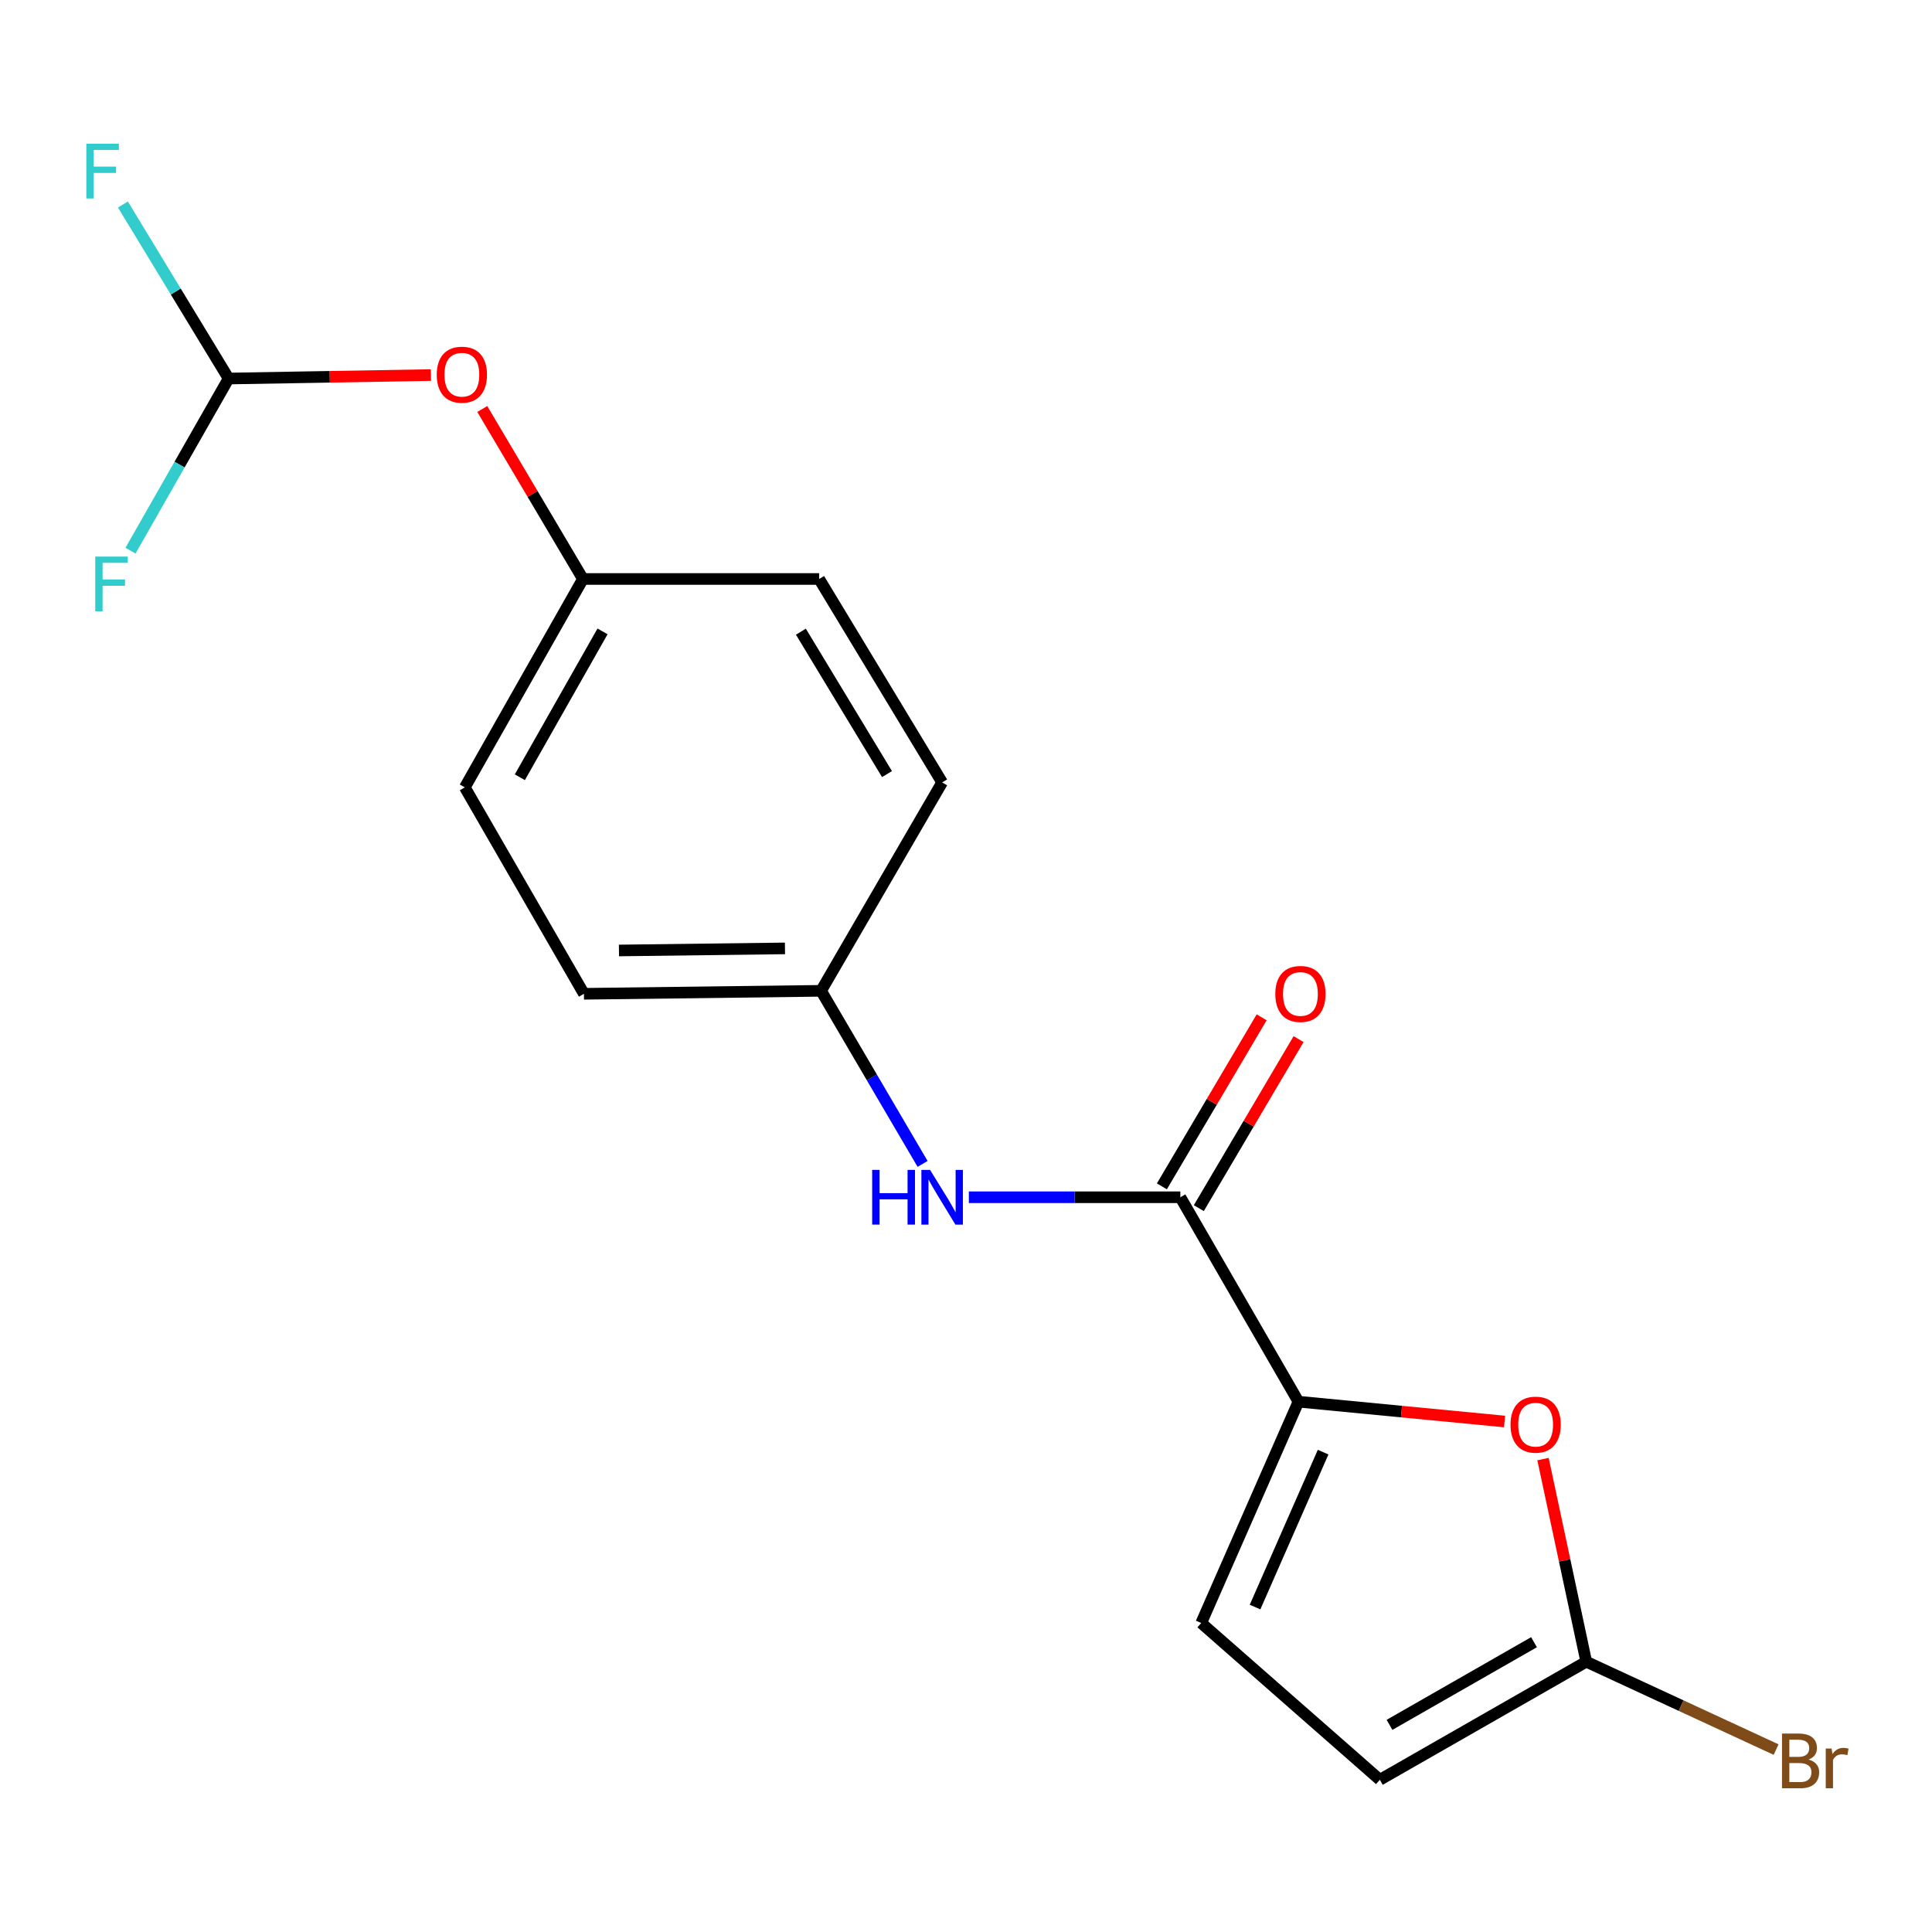 <?xml version='1.0' encoding='iso-8859-1'?>
<svg version='1.1' baseProfile='full'
              xmlns='http://www.w3.org/2000/svg'
                      xmlns:rdkit='http://www.rdkit.org/xml'
                      xmlns:xlink='http://www.w3.org/1999/xlink'
                  xml:space='preserve'
width='1000px' height='1000px' viewBox='0 0 1000 1000'>
<!-- END OF HEADER -->
<rect style='opacity:1.0;fill:#FFFFFF;stroke:none' width='1000' height='1000' x='0' y='0'> </rect>
<path class='bond-0' d='M 672.076,725.507 L 610.946,619.695' style='fill:none;fill-rule:evenodd;stroke:#000000;stroke-width:6px;stroke-linecap:butt;stroke-linejoin:miter;stroke-opacity:1' />
<path class='bond-1' d='M 672.076,725.507 L 725.417,730.639' style='fill:none;fill-rule:evenodd;stroke:#000000;stroke-width:6px;stroke-linecap:butt;stroke-linejoin:miter;stroke-opacity:1' />
<path class='bond-1' d='M 725.417,730.639 L 778.758,735.771' style='fill:none;fill-rule:evenodd;stroke:#FF0000;stroke-width:6px;stroke-linecap:butt;stroke-linejoin:miter;stroke-opacity:1' />
<path class='bond-3' d='M 672.076,725.507 L 621.747,840.061' style='fill:none;fill-rule:evenodd;stroke:#000000;stroke-width:6px;stroke-linecap:butt;stroke-linejoin:miter;stroke-opacity:1' />
<path class='bond-3' d='M 684.845,751.617 L 649.615,831.805' style='fill:none;fill-rule:evenodd;stroke:#000000;stroke-width:6px;stroke-linecap:butt;stroke-linejoin:miter;stroke-opacity:1' />
<path class='bond-4' d='M 610.946,619.695 L 556.21,619.695' style='fill:none;fill-rule:evenodd;stroke:#000000;stroke-width:6px;stroke-linecap:butt;stroke-linejoin:miter;stroke-opacity:1' />
<path class='bond-4' d='M 556.21,619.695 L 501.473,619.695' style='fill:none;fill-rule:evenodd;stroke:#0000FF;stroke-width:6px;stroke-linecap:butt;stroke-linejoin:miter;stroke-opacity:1' />
<path class='bond-7' d='M 620.502,625.335 L 646.321,581.591' style='fill:none;fill-rule:evenodd;stroke:#000000;stroke-width:6px;stroke-linecap:butt;stroke-linejoin:miter;stroke-opacity:1' />
<path class='bond-7' d='M 646.321,581.591 L 672.14,537.846' style='fill:none;fill-rule:evenodd;stroke:#FF0000;stroke-width:6px;stroke-linecap:butt;stroke-linejoin:miter;stroke-opacity:1' />
<path class='bond-7' d='M 601.39,614.055 L 627.209,570.31' style='fill:none;fill-rule:evenodd;stroke:#000000;stroke-width:6px;stroke-linecap:butt;stroke-linejoin:miter;stroke-opacity:1' />
<path class='bond-7' d='M 627.209,570.31 L 653.027,526.565' style='fill:none;fill-rule:evenodd;stroke:#FF0000;stroke-width:6px;stroke-linecap:butt;stroke-linejoin:miter;stroke-opacity:1' />
<path class='bond-2' d='M 798.661,755.217 L 809.851,807.657' style='fill:none;fill-rule:evenodd;stroke:#FF0000;stroke-width:6px;stroke-linecap:butt;stroke-linejoin:miter;stroke-opacity:1' />
<path class='bond-2' d='M 809.851,807.657 L 821.041,860.096' style='fill:none;fill-rule:evenodd;stroke:#000000;stroke-width:6px;stroke-linecap:butt;stroke-linejoin:miter;stroke-opacity:1' />
<path class='bond-10' d='M 821.041,860.096 L 870.174,882.839' style='fill:none;fill-rule:evenodd;stroke:#000000;stroke-width:6px;stroke-linecap:butt;stroke-linejoin:miter;stroke-opacity:1' />
<path class='bond-10' d='M 870.174,882.839 L 919.306,905.581' style='fill:none;fill-rule:evenodd;stroke:#7F4C19;stroke-width:6px;stroke-linecap:butt;stroke-linejoin:miter;stroke-opacity:1' />
<path class='bond-18' d='M 821.041,860.096 L 714.206,921.214' style='fill:none;fill-rule:evenodd;stroke:#000000;stroke-width:6px;stroke-linecap:butt;stroke-linejoin:miter;stroke-opacity:1' />
<path class='bond-18' d='M 793.996,850 L 719.211,892.783' style='fill:none;fill-rule:evenodd;stroke:#000000;stroke-width:6px;stroke-linecap:butt;stroke-linejoin:miter;stroke-opacity:1' />
<path class='bond-5' d='M 621.747,840.061 L 714.206,921.214' style='fill:none;fill-rule:evenodd;stroke:#000000;stroke-width:6px;stroke-linecap:butt;stroke-linejoin:miter;stroke-opacity:1' />
<path class='bond-9' d='M 477.531,602.438 L 451.262,557.643' style='fill:none;fill-rule:evenodd;stroke:#0000FF;stroke-width:6px;stroke-linecap:butt;stroke-linejoin:miter;stroke-opacity:1' />
<path class='bond-9' d='M 451.262,557.643 L 424.992,512.847' style='fill:none;fill-rule:evenodd;stroke:#000000;stroke-width:6px;stroke-linecap:butt;stroke-linejoin:miter;stroke-opacity:1' />
<path class='bond-6' d='M 118.332,195.929 L 170.688,195.031' style='fill:none;fill-rule:evenodd;stroke:#000000;stroke-width:6px;stroke-linecap:butt;stroke-linejoin:miter;stroke-opacity:1' />
<path class='bond-6' d='M 170.688,195.031 L 223.044,194.133' style='fill:none;fill-rule:evenodd;stroke:#FF0000;stroke-width:6px;stroke-linecap:butt;stroke-linejoin:miter;stroke-opacity:1' />
<path class='bond-12' d='M 118.332,195.929 L 92.934,240.478' style='fill:none;fill-rule:evenodd;stroke:#000000;stroke-width:6px;stroke-linecap:butt;stroke-linejoin:miter;stroke-opacity:1' />
<path class='bond-12' d='M 92.934,240.478 L 67.537,285.027' style='fill:none;fill-rule:evenodd;stroke:#33CCCC;stroke-width:6px;stroke-linecap:butt;stroke-linejoin:miter;stroke-opacity:1' />
<path class='bond-13' d='M 118.332,195.929 L 90.975,150.891' style='fill:none;fill-rule:evenodd;stroke:#000000;stroke-width:6px;stroke-linecap:butt;stroke-linejoin:miter;stroke-opacity:1' />
<path class='bond-13' d='M 90.975,150.891 L 63.618,105.852' style='fill:none;fill-rule:evenodd;stroke:#33CCCC;stroke-width:6px;stroke-linecap:butt;stroke-linejoin:miter;stroke-opacity:1' />
<path class='bond-8' d='M 249.625,211.692 L 275.679,255.687' style='fill:none;fill-rule:evenodd;stroke:#FF0000;stroke-width:6px;stroke-linecap:butt;stroke-linejoin:miter;stroke-opacity:1' />
<path class='bond-8' d='M 275.679,255.687 L 301.734,299.682' style='fill:none;fill-rule:evenodd;stroke:#000000;stroke-width:6px;stroke-linecap:butt;stroke-linejoin:miter;stroke-opacity:1' />
<path class='bond-14' d='M 424.992,512.847 L 302.239,514.389' style='fill:none;fill-rule:evenodd;stroke:#000000;stroke-width:6px;stroke-linecap:butt;stroke-linejoin:miter;stroke-opacity:1' />
<path class='bond-14' d='M 406.301,490.887 L 320.374,491.966' style='fill:none;fill-rule:evenodd;stroke:#000000;stroke-width:6px;stroke-linecap:butt;stroke-linejoin:miter;stroke-opacity:1' />
<path class='bond-15' d='M 424.992,512.847 L 487.651,404.976' style='fill:none;fill-rule:evenodd;stroke:#000000;stroke-width:6px;stroke-linecap:butt;stroke-linejoin:miter;stroke-opacity:1' />
<path class='bond-11' d='M 301.734,299.682 L 240.592,407.541' style='fill:none;fill-rule:evenodd;stroke:#000000;stroke-width:6px;stroke-linecap:butt;stroke-linejoin:miter;stroke-opacity:1' />
<path class='bond-11' d='M 311.869,326.805 L 269.07,402.307' style='fill:none;fill-rule:evenodd;stroke:#000000;stroke-width:6px;stroke-linecap:butt;stroke-linejoin:miter;stroke-opacity:1' />
<path class='bond-19' d='M 301.734,299.682 L 423.981,299.682' style='fill:none;fill-rule:evenodd;stroke:#000000;stroke-width:6px;stroke-linecap:butt;stroke-linejoin:miter;stroke-opacity:1' />
<path class='bond-16' d='M 302.239,514.389 L 240.592,407.541' style='fill:none;fill-rule:evenodd;stroke:#000000;stroke-width:6px;stroke-linecap:butt;stroke-linejoin:miter;stroke-opacity:1' />
<path class='bond-17' d='M 487.651,404.976 L 423.981,299.682' style='fill:none;fill-rule:evenodd;stroke:#000000;stroke-width:6px;stroke-linecap:butt;stroke-linejoin:miter;stroke-opacity:1' />
<path class='bond-17' d='M 459.109,400.666 L 414.541,326.96' style='fill:none;fill-rule:evenodd;stroke:#000000;stroke-width:6px;stroke-linecap:butt;stroke-linejoin:miter;stroke-opacity:1' />
<path  class='atom-2' d='M 781.841 737.399
Q 781.841 730.599, 785.201 726.799
Q 788.561 722.999, 794.841 722.999
Q 801.121 722.999, 804.481 726.799
Q 807.841 730.599, 807.841 737.399
Q 807.841 744.279, 804.441 748.199
Q 801.041 752.079, 794.841 752.079
Q 788.601 752.079, 785.201 748.199
Q 781.841 744.319, 781.841 737.399
M 794.841 748.879
Q 799.161 748.879, 801.481 745.999
Q 803.841 743.079, 803.841 737.399
Q 803.841 731.839, 801.481 729.039
Q 799.161 726.199, 794.841 726.199
Q 790.521 726.199, 788.161 728.999
Q 785.841 731.799, 785.841 737.399
Q 785.841 743.119, 788.161 745.999
Q 790.521 748.879, 794.841 748.879
' fill='#FF0000'/>
<path  class='atom-5' d='M 451.431 605.535
L 455.271 605.535
L 455.271 617.575
L 469.751 617.575
L 469.751 605.535
L 473.591 605.535
L 473.591 633.855
L 469.751 633.855
L 469.751 620.775
L 455.271 620.775
L 455.271 633.855
L 451.431 633.855
L 451.431 605.535
' fill='#0000FF'/>
<path  class='atom-5' d='M 481.391 605.535
L 490.671 620.535
Q 491.591 622.015, 493.071 624.695
Q 494.551 627.375, 494.631 627.535
L 494.631 605.535
L 498.391 605.535
L 498.391 633.855
L 494.511 633.855
L 484.551 617.455
Q 483.391 615.535, 482.151 613.335
Q 480.951 611.135, 480.591 610.455
L 480.591 633.855
L 476.911 633.855
L 476.911 605.535
L 481.391 605.535
' fill='#0000FF'/>
<path  class='atom-8' d='M 660.099 514.469
Q 660.099 507.669, 663.459 503.869
Q 666.819 500.069, 673.099 500.069
Q 679.379 500.069, 682.739 503.869
Q 686.099 507.669, 686.099 514.469
Q 686.099 521.349, 682.699 525.269
Q 679.299 529.149, 673.099 529.149
Q 666.859 529.149, 663.459 525.269
Q 660.099 521.389, 660.099 514.469
M 673.099 525.949
Q 677.419 525.949, 679.739 523.069
Q 682.099 520.149, 682.099 514.469
Q 682.099 508.909, 679.739 506.109
Q 677.419 503.269, 673.099 503.269
Q 668.779 503.269, 666.419 506.069
Q 664.099 508.869, 664.099 514.469
Q 664.099 520.189, 666.419 523.069
Q 668.779 525.949, 673.099 525.949
' fill='#FF0000'/>
<path  class='atom-9' d='M 226.063 193.938
Q 226.063 187.138, 229.423 183.338
Q 232.783 179.538, 239.063 179.538
Q 245.343 179.538, 248.703 183.338
Q 252.063 187.138, 252.063 193.938
Q 252.063 200.818, 248.663 204.738
Q 245.263 208.618, 239.063 208.618
Q 232.823 208.618, 229.423 204.738
Q 226.063 200.858, 226.063 193.938
M 239.063 205.418
Q 243.383 205.418, 245.703 202.538
Q 248.063 199.618, 248.063 193.938
Q 248.063 188.378, 245.703 185.578
Q 243.383 182.738, 239.063 182.738
Q 234.743 182.738, 232.383 185.538
Q 230.063 188.338, 230.063 193.938
Q 230.063 199.658, 232.383 202.538
Q 234.743 205.418, 239.063 205.418
' fill='#FF0000'/>
<path  class='atom-11' d='M 936.123 910.729
Q 938.843 911.489, 940.203 913.169
Q 941.603 914.809, 941.603 917.249
Q 941.603 921.169, 939.083 923.409
Q 936.603 925.609, 931.883 925.609
L 922.363 925.609
L 922.363 897.289
L 930.723 897.289
Q 935.563 897.289, 938.003 899.249
Q 940.443 901.209, 940.443 904.809
Q 940.443 909.089, 936.123 910.729
M 926.163 900.489
L 926.163 909.369
L 930.723 909.369
Q 933.523 909.369, 934.963 908.249
Q 936.443 907.089, 936.443 904.809
Q 936.443 900.489, 930.723 900.489
L 926.163 900.489
M 931.883 922.409
Q 934.643 922.409, 936.123 921.089
Q 937.603 919.769, 937.603 917.249
Q 937.603 914.929, 935.963 913.769
Q 934.363 912.569, 931.283 912.569
L 926.163 912.569
L 926.163 922.409
L 931.883 922.409
' fill='#7F4C19'/>
<path  class='atom-11' d='M 948.043 905.049
L 948.483 907.889
Q 950.643 904.689, 954.163 904.689
Q 955.283 904.689, 956.803 905.089
L 956.203 908.449
Q 954.483 908.049, 953.523 908.049
Q 951.843 908.049, 950.723 908.729
Q 949.643 909.369, 948.763 910.929
L 948.763 925.609
L 945.003 925.609
L 945.003 905.049
L 948.043 905.049
' fill='#7F4C19'/>
<path  class='atom-13' d='M 49.3 288.087
L 66.14 288.087
L 66.14 291.327
L 53.1 291.327
L 53.1 299.927
L 64.7 299.927
L 64.7 303.207
L 53.1 303.207
L 53.1 316.407
L 49.3 316.407
L 49.3 288.087
' fill='#33CCCC'/>
<path  class='atom-14' d='M 44.689 74.391
L 61.529 74.391
L 61.529 77.631
L 48.489 77.631
L 48.489 86.231
L 60.089 86.231
L 60.089 89.511
L 48.489 89.511
L 48.489 102.711
L 44.689 102.711
L 44.689 74.391
' fill='#33CCCC'/>
</svg>
